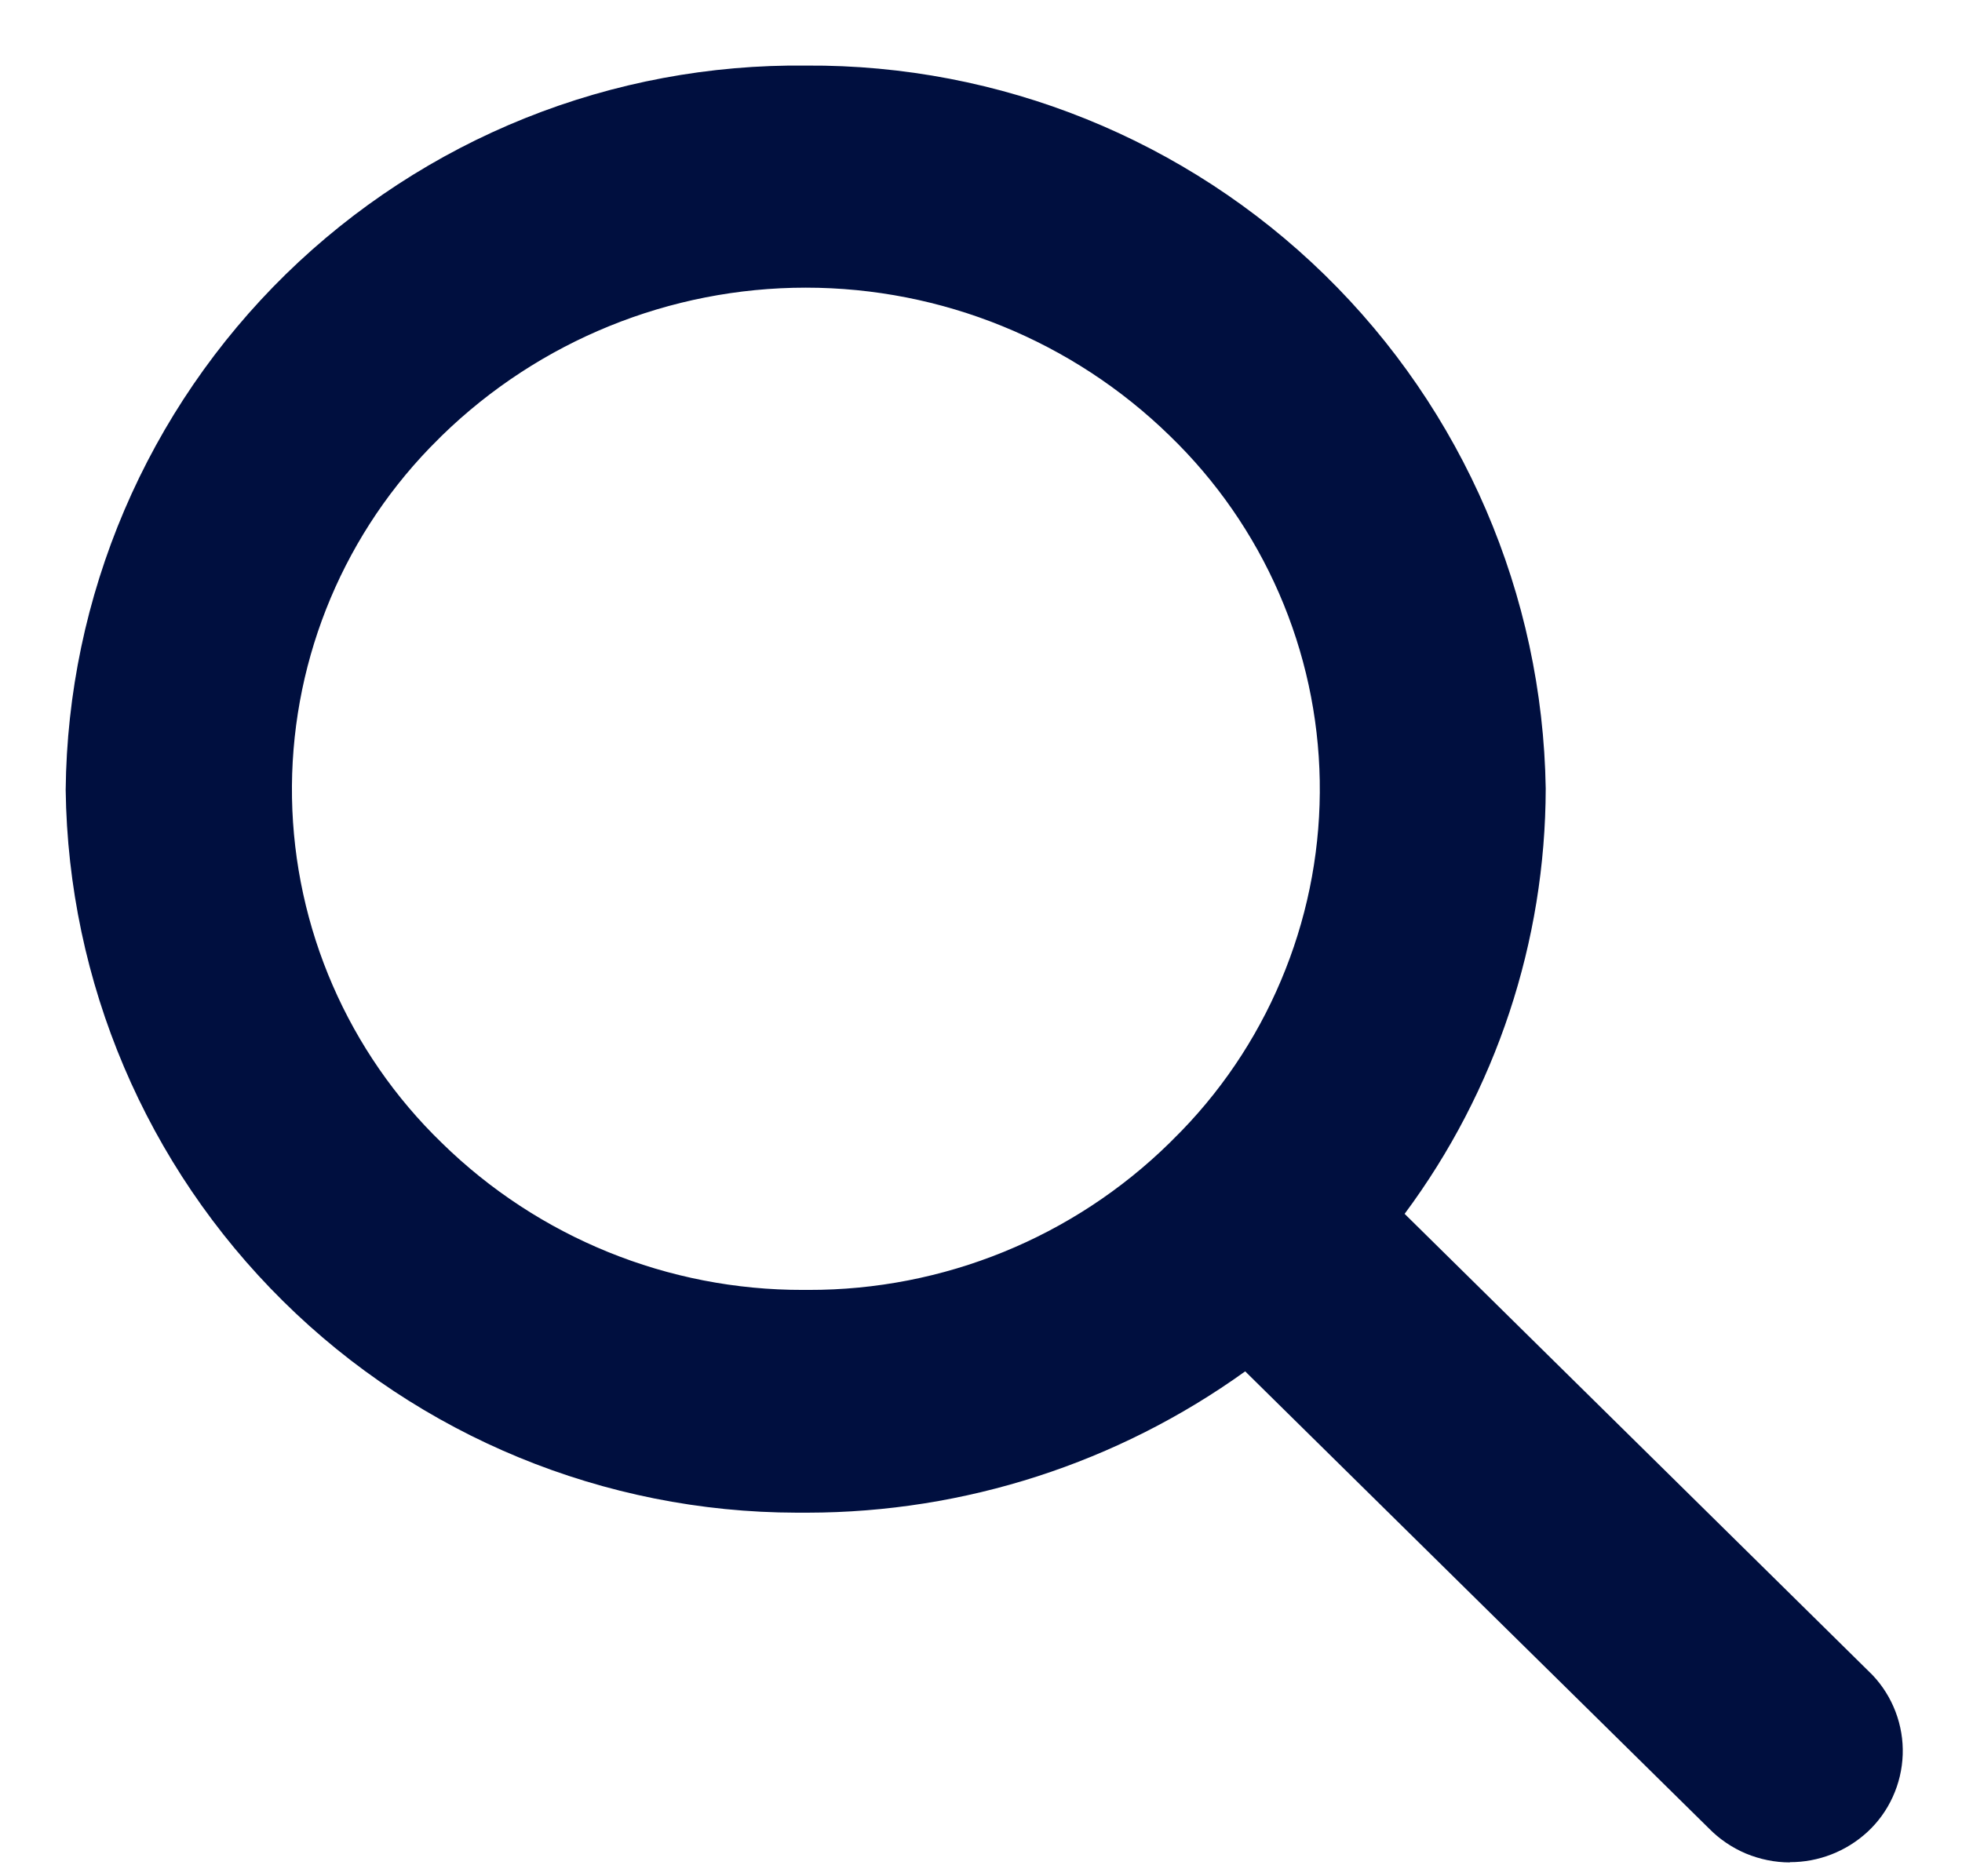 <svg width="23" height="22" viewBox="0 0 23 22" fill="none" xmlns="http://www.w3.org/2000/svg">
<path d="M21.625 19.936L15.88 14.271C17.043 12.856 17.679 11.082 17.68 9.25C17.654 7.092 16.772 5.033 15.228 3.525C13.684 2.017 11.605 1.184 9.447 1.209C7.287 1.184 5.207 2.018 3.662 3.527C2.117 5.036 1.235 7.097 1.21 9.257C1.236 11.415 2.118 13.475 3.663 14.982C5.207 16.49 7.287 17.323 9.446 17.297C11.33 17.302 13.159 16.668 14.637 15.499L20.345 21.128C20.508 21.294 20.73 21.39 20.962 21.395C21.195 21.401 21.421 21.317 21.593 21.16C21.76 21.006 21.859 20.793 21.868 20.566C21.878 20.339 21.797 20.118 21.643 19.951L21.628 19.936M9.446 15.565C7.738 15.573 6.095 14.909 4.873 13.716C4.287 13.15 3.818 12.474 3.493 11.727C3.169 10.98 2.994 10.176 2.98 9.362C2.966 8.547 3.112 7.738 3.411 6.98C3.71 6.222 4.155 5.53 4.721 4.945C4.771 4.893 4.821 4.842 4.873 4.792C6.099 3.605 7.739 2.942 9.446 2.942C11.152 2.942 12.792 3.605 14.018 4.792C14.604 5.358 15.073 6.034 15.398 6.781C15.723 7.528 15.897 8.332 15.911 9.146C15.925 9.961 15.779 10.77 15.48 11.528C15.182 12.286 14.737 12.977 14.171 13.563C14.121 13.615 14.07 13.666 14.018 13.716C12.796 14.909 11.154 15.573 9.446 15.565Z" fill="#000F3F"/>
<path d="M20.984 21.838C20.807 21.838 20.631 21.802 20.467 21.734C20.304 21.665 20.155 21.564 20.031 21.437L14.597 16.08C13.102 17.155 11.308 17.735 9.467 17.737C9.427 17.737 9.379 17.737 9.339 17.737C7.084 17.733 4.921 16.842 3.318 15.256C1.714 13.67 0.799 11.517 0.77 9.262C0.781 8.134 1.015 7.02 1.458 5.982C1.901 4.945 2.544 4.005 3.35 3.216C4.157 2.427 5.111 1.805 6.157 1.385C7.204 0.965 8.324 0.756 9.452 0.769C11.722 0.754 13.906 1.637 15.53 3.224C17.153 4.811 18.084 6.975 18.12 9.245C18.117 11.042 17.538 12.791 16.466 14.233L21.95 19.64C22.068 19.764 22.16 19.911 22.221 20.071C22.282 20.232 22.311 20.403 22.305 20.574C22.299 20.746 22.259 20.915 22.188 21.07C22.117 21.227 22.015 21.367 21.889 21.483C21.641 21.71 21.317 21.836 20.982 21.835M14.666 14.91L20.655 20.811C20.738 20.898 20.851 20.95 20.971 20.954C21.092 20.958 21.209 20.914 21.297 20.832C21.377 20.758 21.424 20.654 21.428 20.544C21.432 20.435 21.392 20.328 21.318 20.248L21.626 19.933L21.317 20.247L15.284 14.303L15.54 13.992C16.637 12.655 17.237 10.98 17.239 9.251C17.206 7.213 16.369 5.27 14.911 3.847C13.452 2.423 11.49 1.634 9.452 1.65C7.411 1.636 5.447 2.428 3.987 3.853C2.526 5.278 1.687 7.222 1.65 9.262C1.679 11.285 2.503 13.215 3.943 14.636C5.382 16.057 7.323 16.855 9.346 16.858H9.462C11.24 16.856 12.967 16.256 14.363 15.154L14.666 14.91ZM9.476 16.006H9.416C7.603 16.011 5.861 15.303 4.566 14.035C3.301 12.81 2.574 11.133 2.544 9.373C2.513 7.613 3.182 5.912 4.403 4.644L4.566 4.481C5.872 3.208 7.622 2.496 9.446 2.496C11.269 2.496 13.02 3.208 14.325 4.481C14.952 5.088 15.454 5.811 15.802 6.611C16.15 7.411 16.337 8.272 16.352 9.144C16.367 10.017 16.21 10.883 15.89 11.695C15.57 12.507 15.093 13.247 14.487 13.874L14.327 14.036C13.031 15.304 11.289 16.012 9.476 16.006ZM9.446 15.125H9.476C11.059 15.129 12.58 14.51 13.71 13.402L13.854 13.257C14.38 12.713 14.793 12.07 15.07 11.366C15.348 10.662 15.484 9.911 15.471 9.154C15.458 8.397 15.296 7.651 14.994 6.957C14.692 6.263 14.256 5.635 13.712 5.109C12.571 3.996 11.04 3.373 9.446 3.373C7.852 3.373 6.321 3.996 5.179 5.109L5.037 5.252C3.977 6.352 3.397 7.828 3.423 9.356C3.45 10.883 4.081 12.338 5.179 13.401C6.31 14.51 7.832 15.129 9.416 15.125H9.446Z" fill="#000F3F"/>
</svg>
